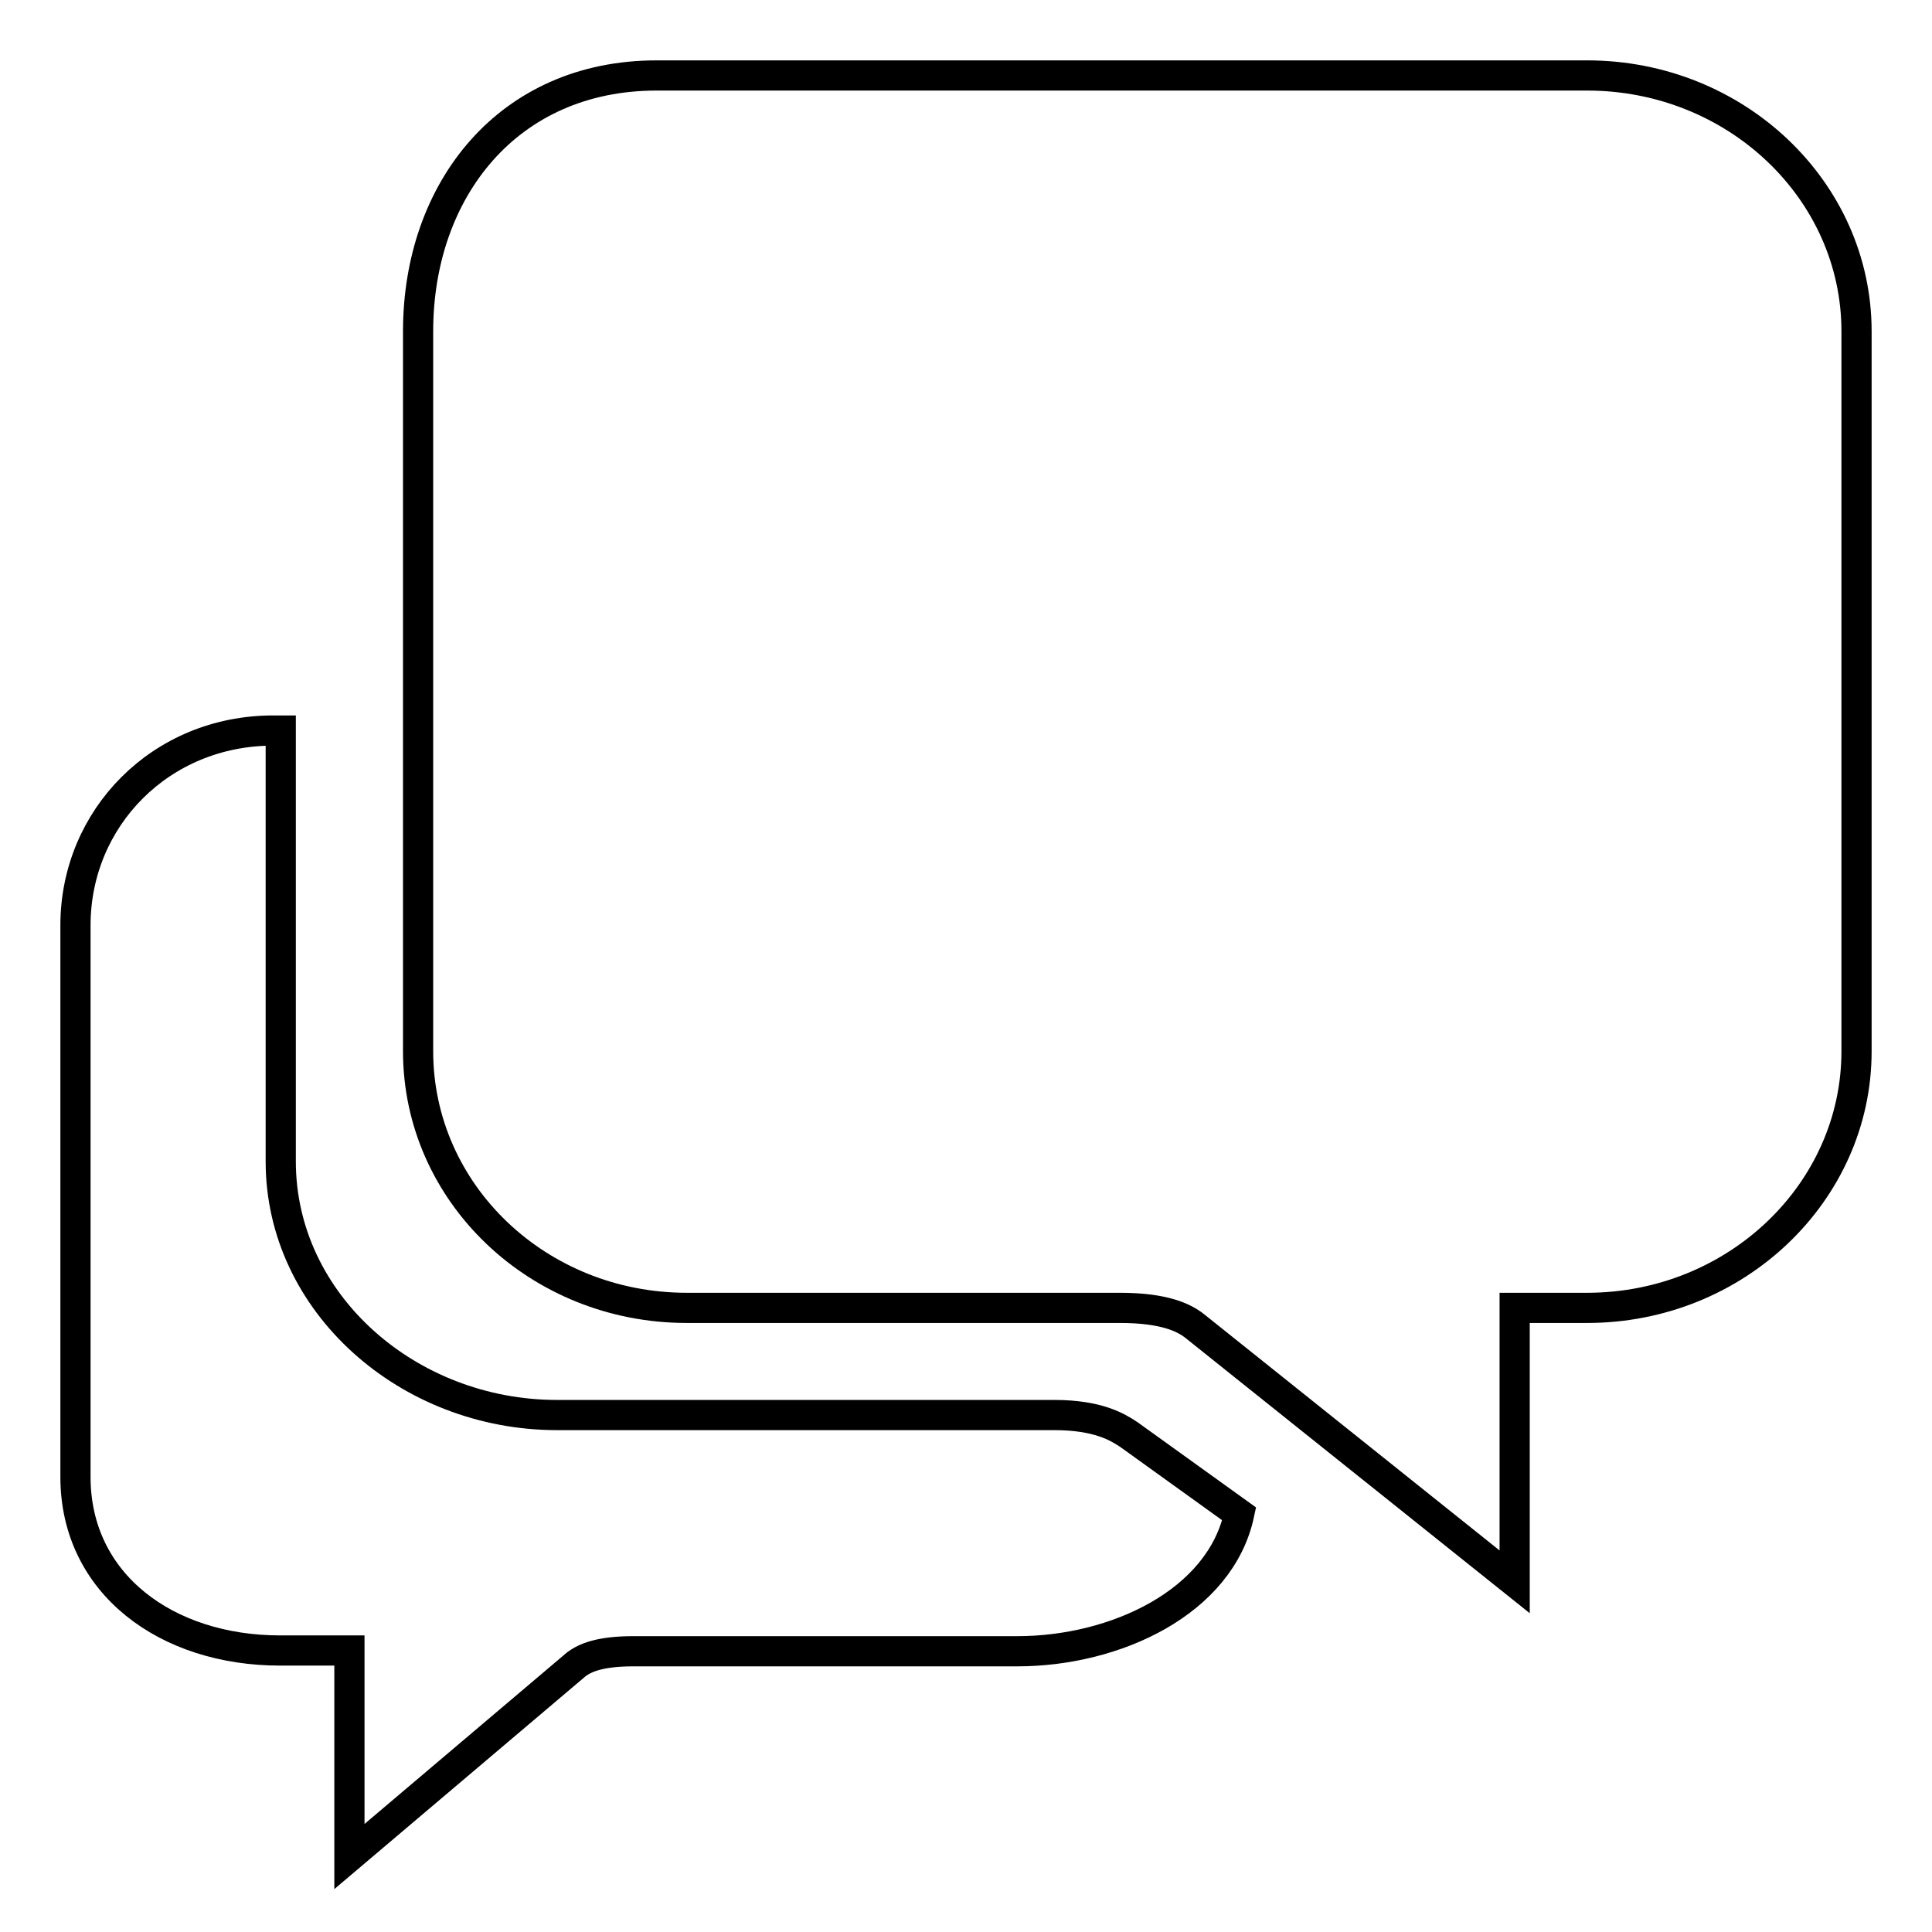 <?xml version="1.0" encoding="utf-8"?>
<!-- Svg Vector Icons : http://www.onlinewebfonts.com/icon -->
<!DOCTYPE svg PUBLIC "-//W3C//DTD SVG 1.1//EN" "http://www.w3.org/Graphics/SVG/1.1/DTD/svg11.dtd">
<svg version="1.1" xmlns="http://www.w3.org/2000/svg" xmlns:xlink="http://www.w3.org/1999/xlink" x="0px" y="0px" viewBox="0 0 256 256" enable-background="new 0 0 256 256" xml:space="preserve">
<g> <path stroke-width="4" fill-opacity="0" stroke="#000000"  d="M149.6,190.1c-1.5-1-4.1-2.6-9.9-2.6H73.8c-19.7,0-36.6-14.8-36.6-33.6V96.8h-1 c-14.9,0-26.2,11.6-26.2,25.8v73.1c0,14.2,12.1,23,27.1,23h9.2V246l30.1-25.5c1.1-0.8,3-1.7,7.5-1.7h50.9c13,0,26.9-6.5,29.4-18.2 L149.6,190.1z M210.3,10H87c-19.7,0-31.6,15.2-31.6,33.9v39.5v55.9c0,18.8,15.9,34,35.6,34h57.4c5.9,0,8.5,1.3,9.9,2.4l42.4,33.9 v-36.3h9.6c19.7,0,35.7-15.3,35.7-34V43.9C246,25.2,230,10,210.3,10z"/></g>
</svg>